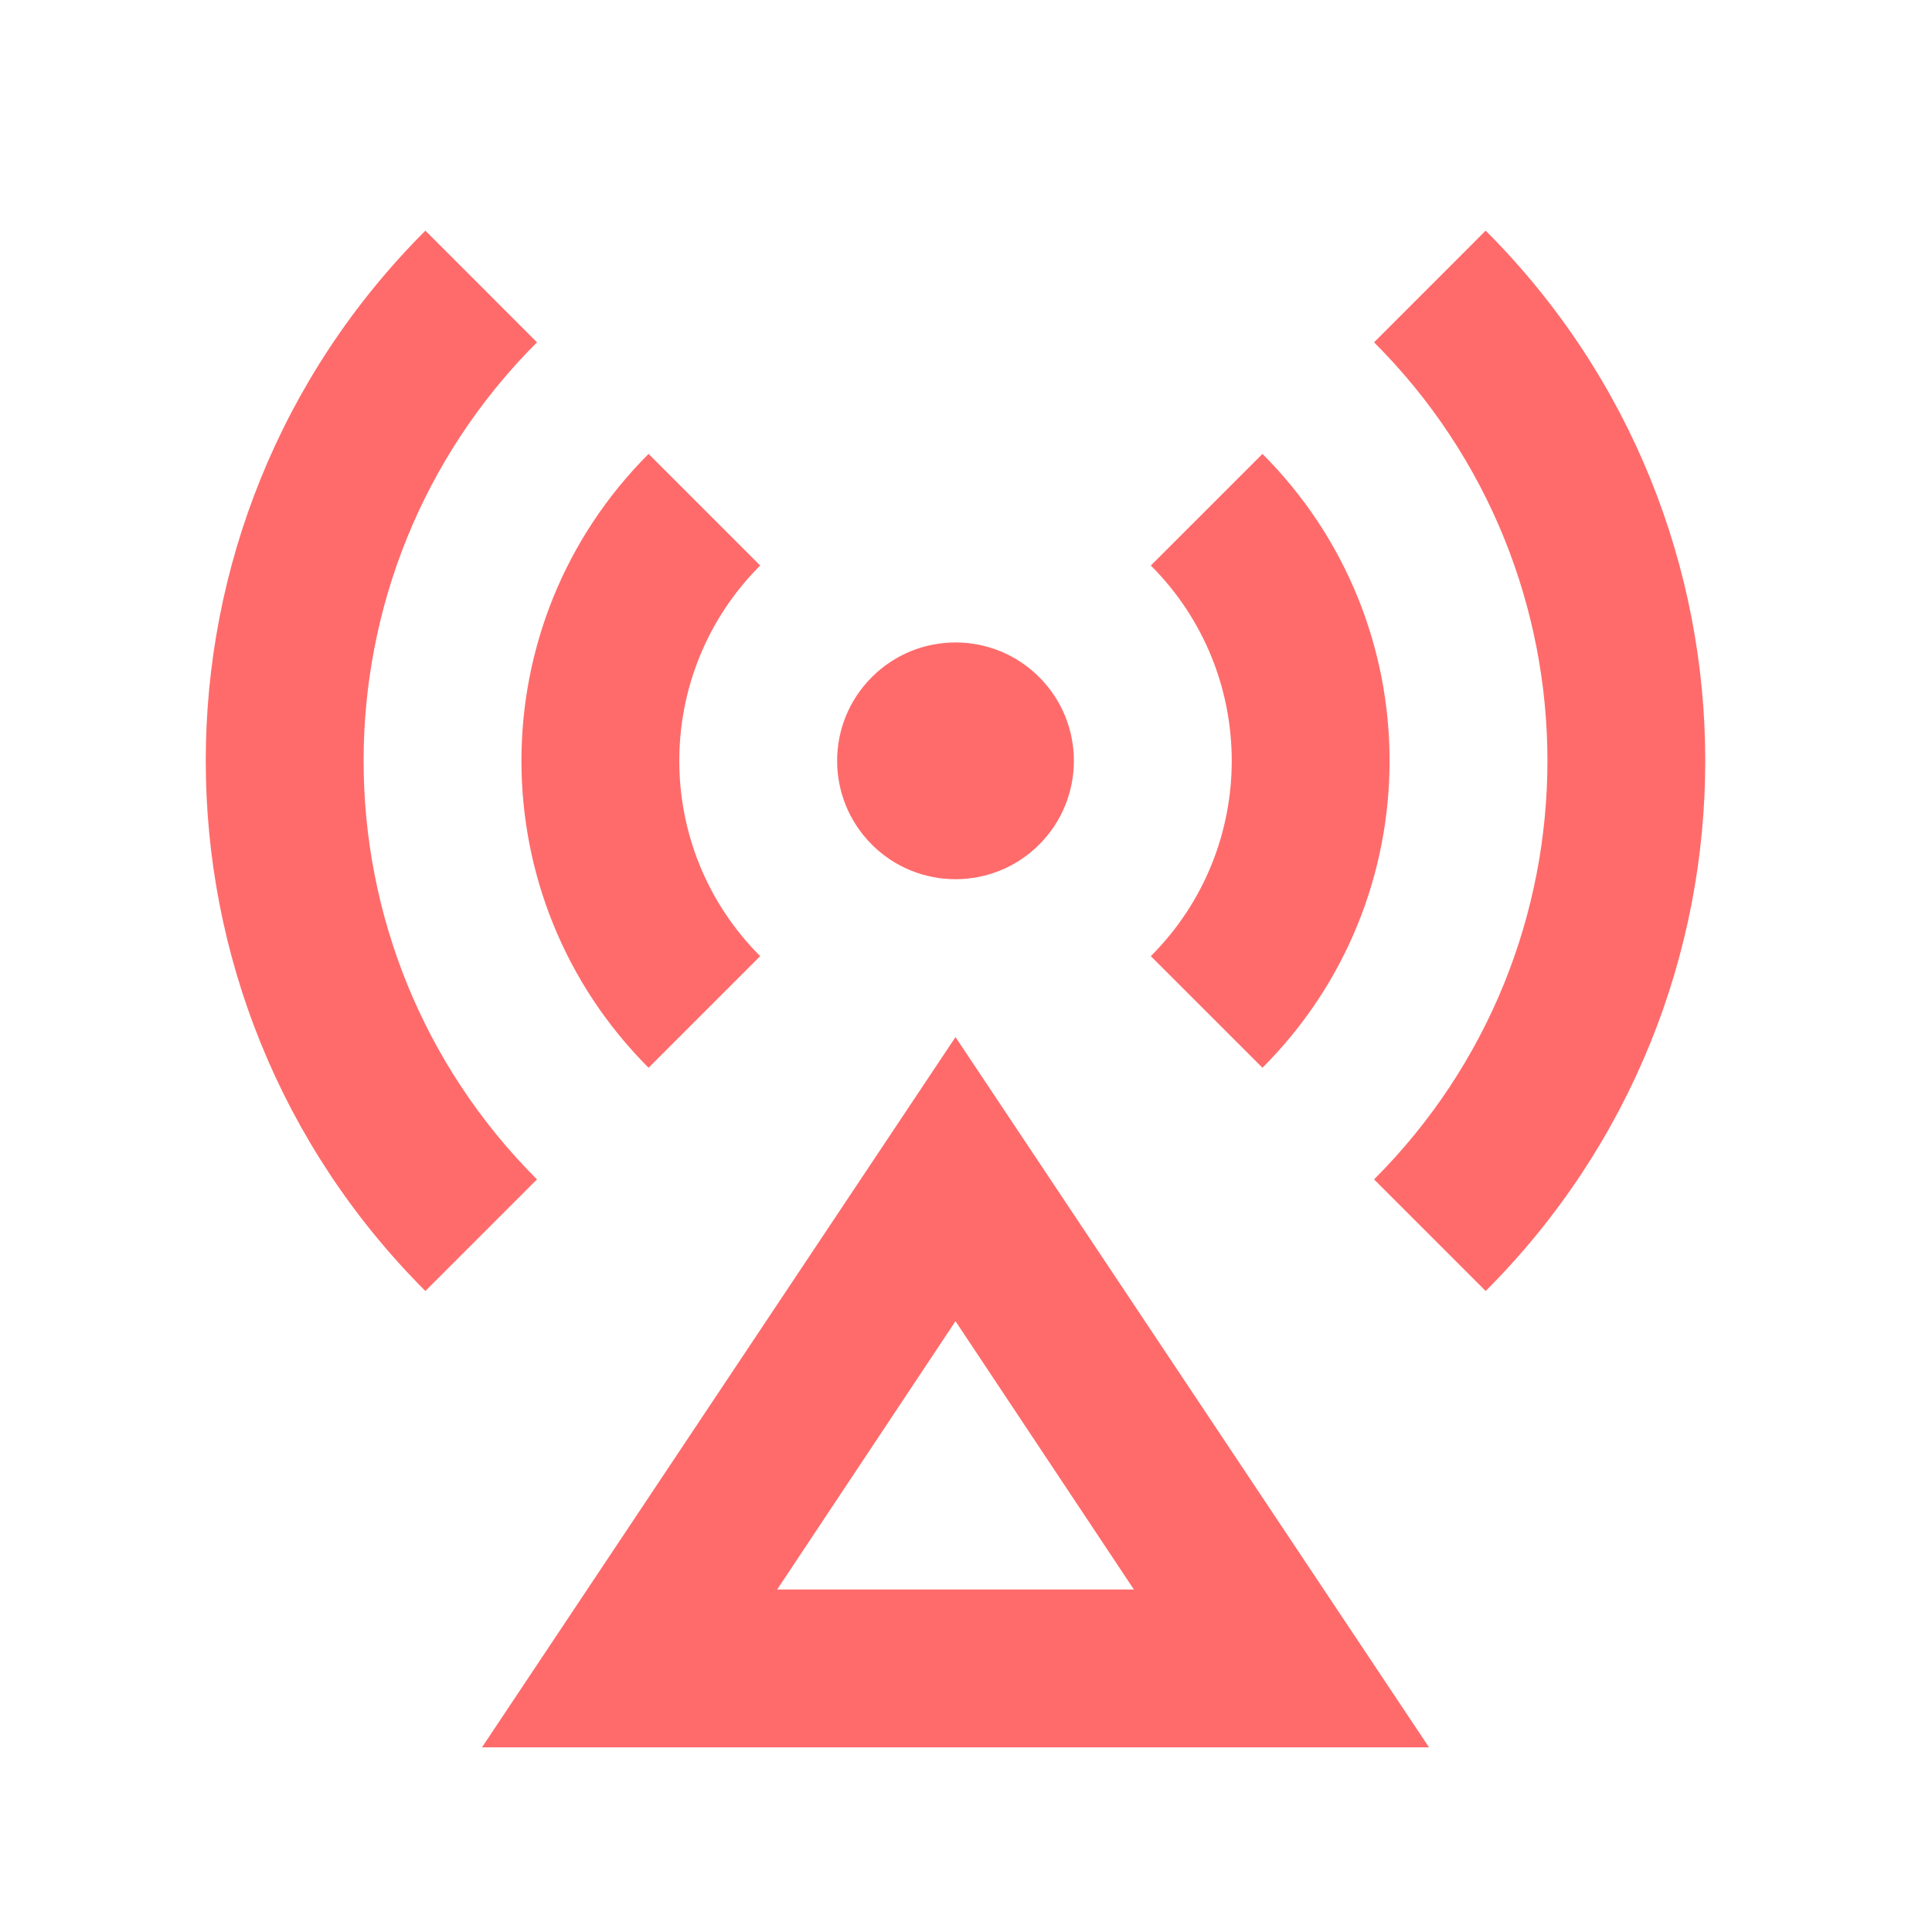 <svg width="51" height="51" viewBox="0 0 51 51" fill="none" xmlns="http://www.w3.org/2000/svg">
<g id="icons/device/base-station-line">
<path id="Vector" d="M25.223 27.376L37.723 46.126H12.723L25.223 27.376ZM25.223 34.876L20.515 41.959H29.932L25.223 34.876ZM23.014 22.294C21.793 21.073 21.793 19.095 23.014 17.875C24.234 16.654 26.213 16.654 27.433 17.875C28.653 19.095 28.653 21.073 27.433 22.294C26.213 23.514 24.234 23.514 23.014 22.294ZM11.229 6.089L14.175 9.036C8.073 15.138 8.073 25.031 14.175 31.133L11.229 34.079C3.499 26.35 3.499 13.819 11.229 6.089ZM39.218 6.089C46.947 13.819 46.947 26.35 39.218 34.079L36.272 31.133C42.374 25.031 42.374 15.138 36.272 9.036L39.218 6.089ZM17.121 11.982L20.067 14.928C17.22 17.776 17.22 22.392 20.067 25.24L17.121 28.186C12.646 23.712 12.646 16.457 17.121 11.982ZM33.326 11.982C37.8 16.457 37.8 23.712 33.326 28.186L30.379 25.24C33.227 22.392 33.227 17.776 30.379 14.928L33.326 11.982Z" fill="#FF6B6B"/>
</g>
</svg>
